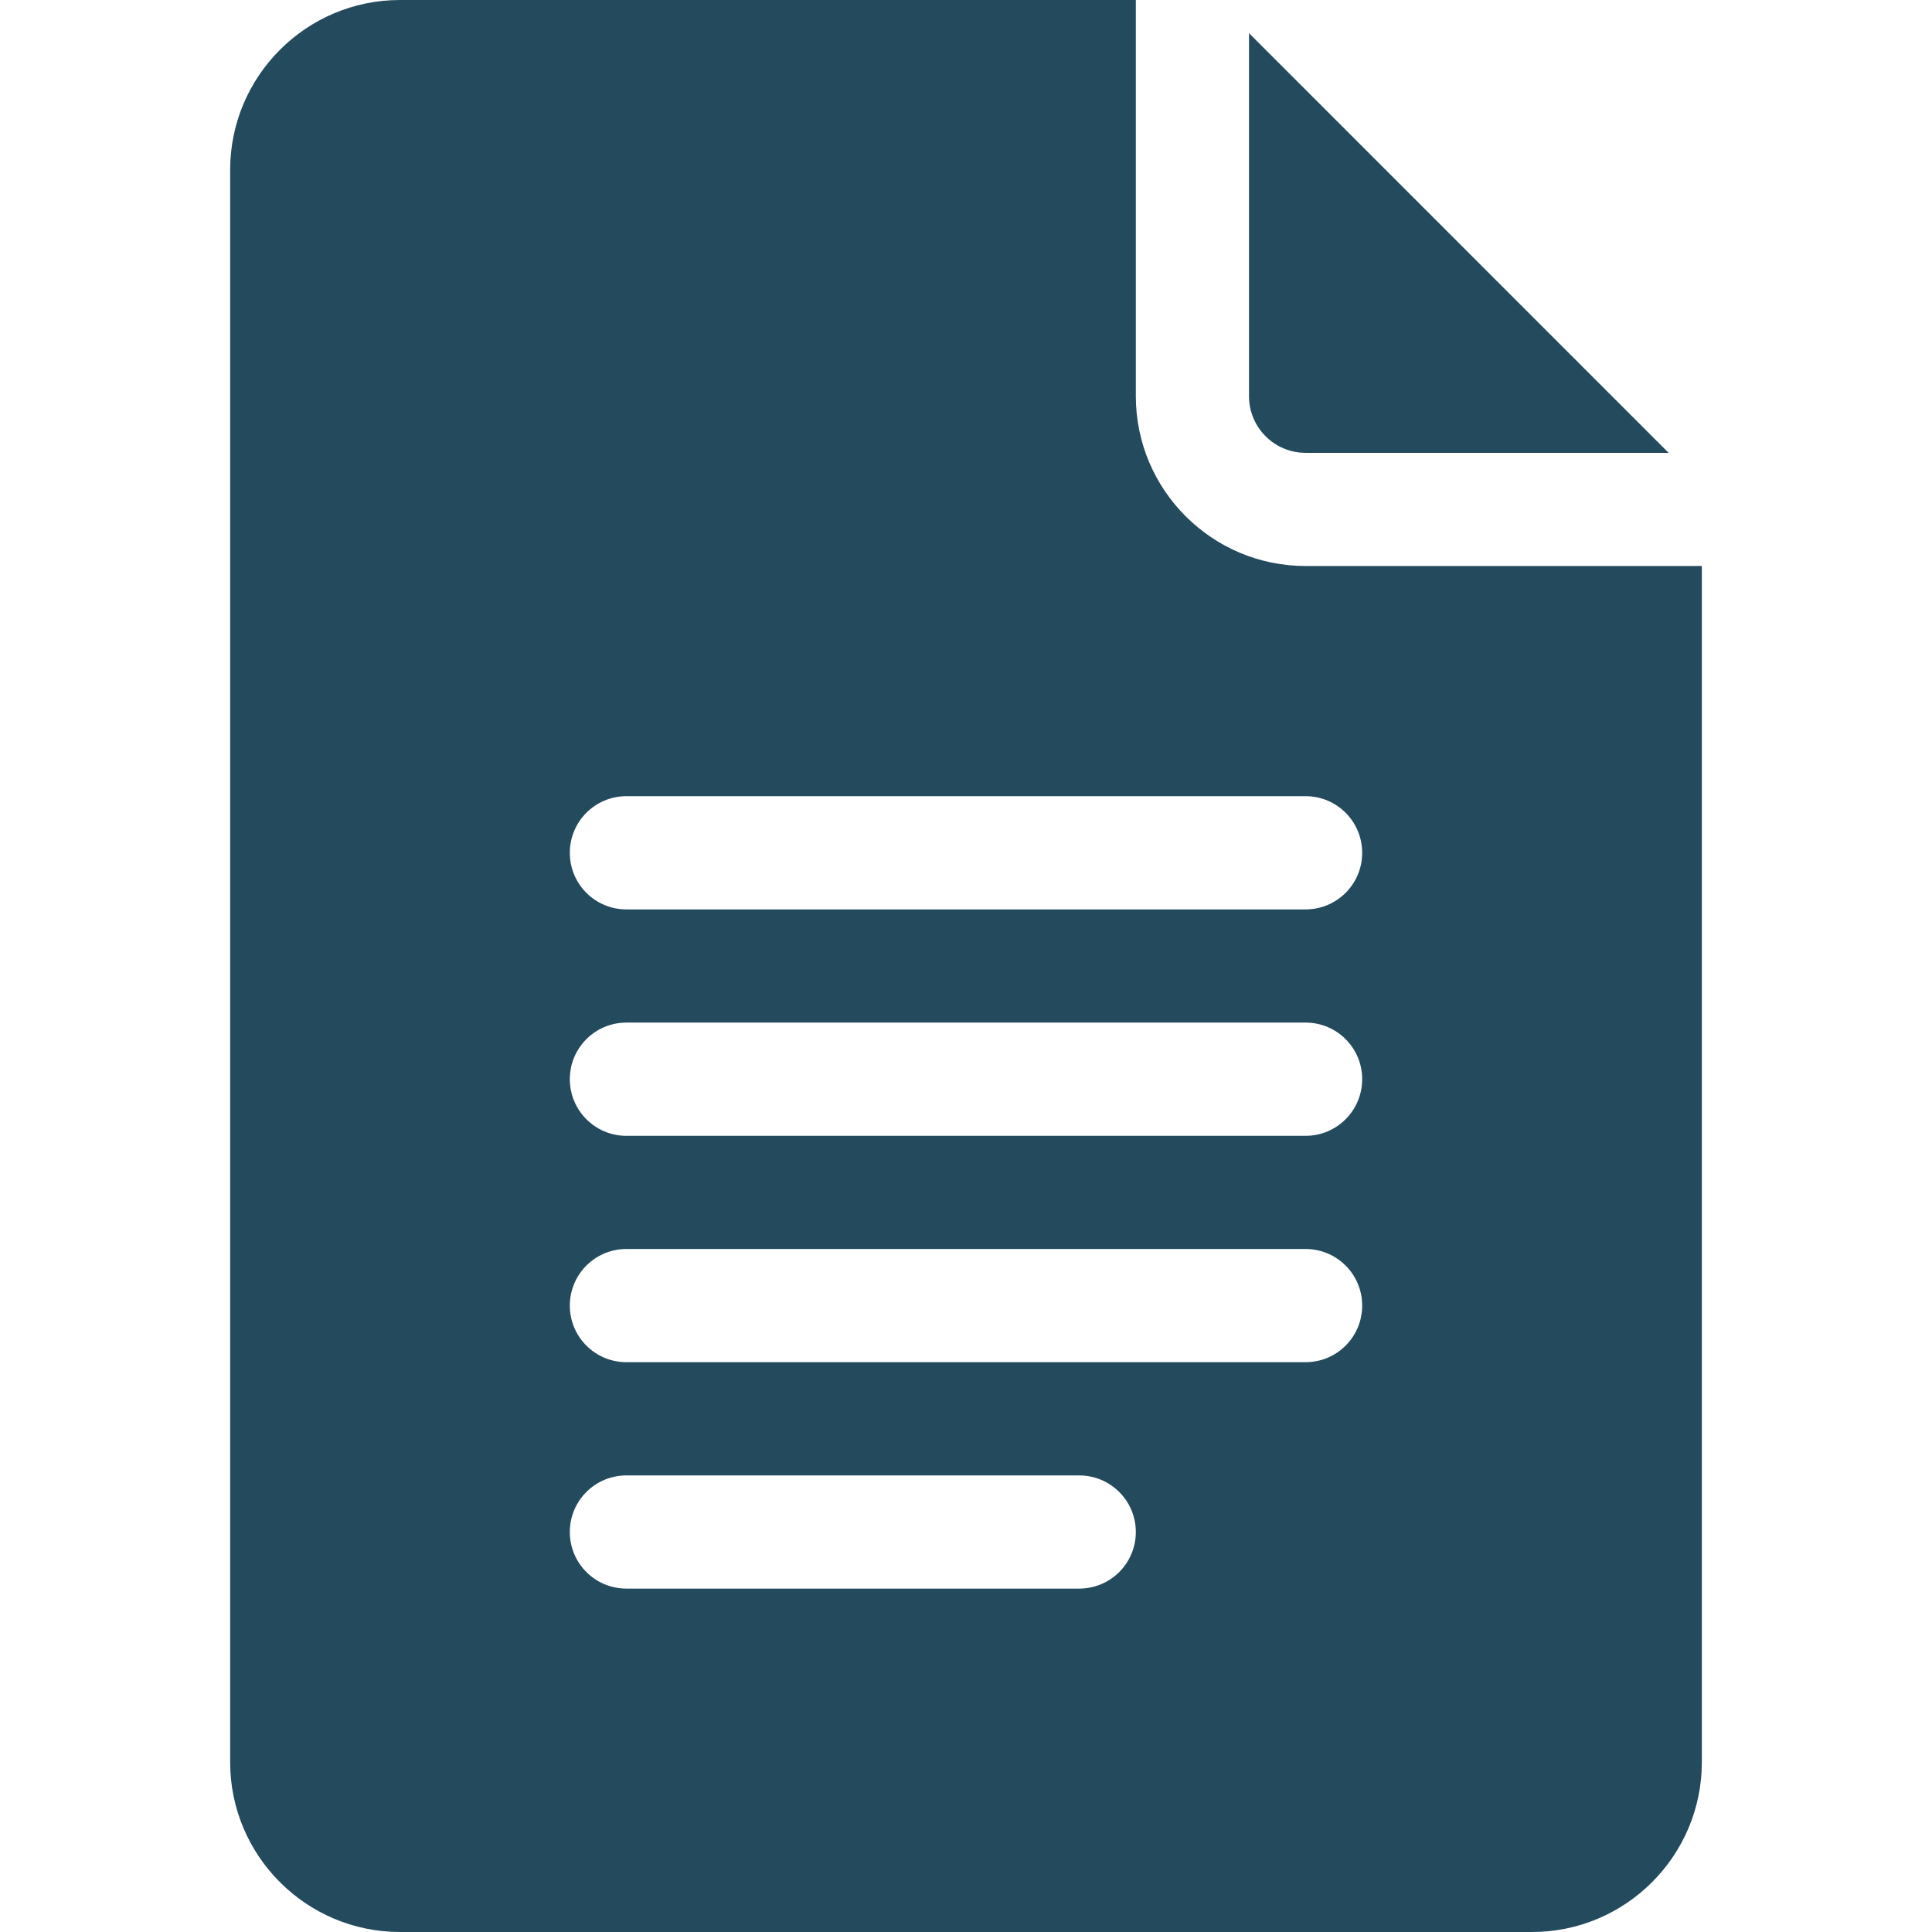 <?xml version="1.0" encoding="UTF-8"?> <svg xmlns="http://www.w3.org/2000/svg" width="31" height="31" viewBox="0 0 31 31" fill="none"><path d="M6.418 31H24.582C26.084 31 27.307 29.778 27.307 28.275V9.082H20.949C19.447 9.082 18.225 7.86 18.225 6.357V0H6.418C4.916 0 3.693 1.222 3.693 2.725V28.275C3.693 29.778 4.916 31 6.418 31ZM10.051 12.775H20.949C21.451 12.775 21.857 13.182 21.857 13.684C21.857 14.186 21.451 14.592 20.949 14.592H10.051C9.549 14.592 9.143 14.186 9.143 13.684C9.143 13.182 9.549 12.775 10.051 12.775ZM10.051 16.408H20.949C21.451 16.408 21.857 16.814 21.857 17.316C21.857 17.818 21.451 18.225 20.949 18.225H10.051C9.549 18.225 9.143 17.818 9.143 17.316C9.143 16.814 9.549 16.408 10.051 16.408ZM10.051 20.041H20.949C21.451 20.041 21.857 20.447 21.857 20.949C21.857 21.451 21.451 21.857 20.949 21.857H10.051C9.549 21.857 9.143 21.451 9.143 20.949C9.143 20.447 9.549 20.041 10.051 20.041ZM10.051 23.674H17.316C17.818 23.674 18.225 24.08 18.225 24.582C18.225 25.084 17.818 25.49 17.316 25.49H10.051C9.549 25.49 9.143 25.084 9.143 24.582C9.143 24.08 9.549 23.674 10.051 23.674Z" fill="#234A5D"></path><path d="M20.949 7.266H26.774L20.041 0.532V6.357C20.041 6.859 20.448 7.266 20.949 7.266Z" fill="#234A5D"></path></svg> 